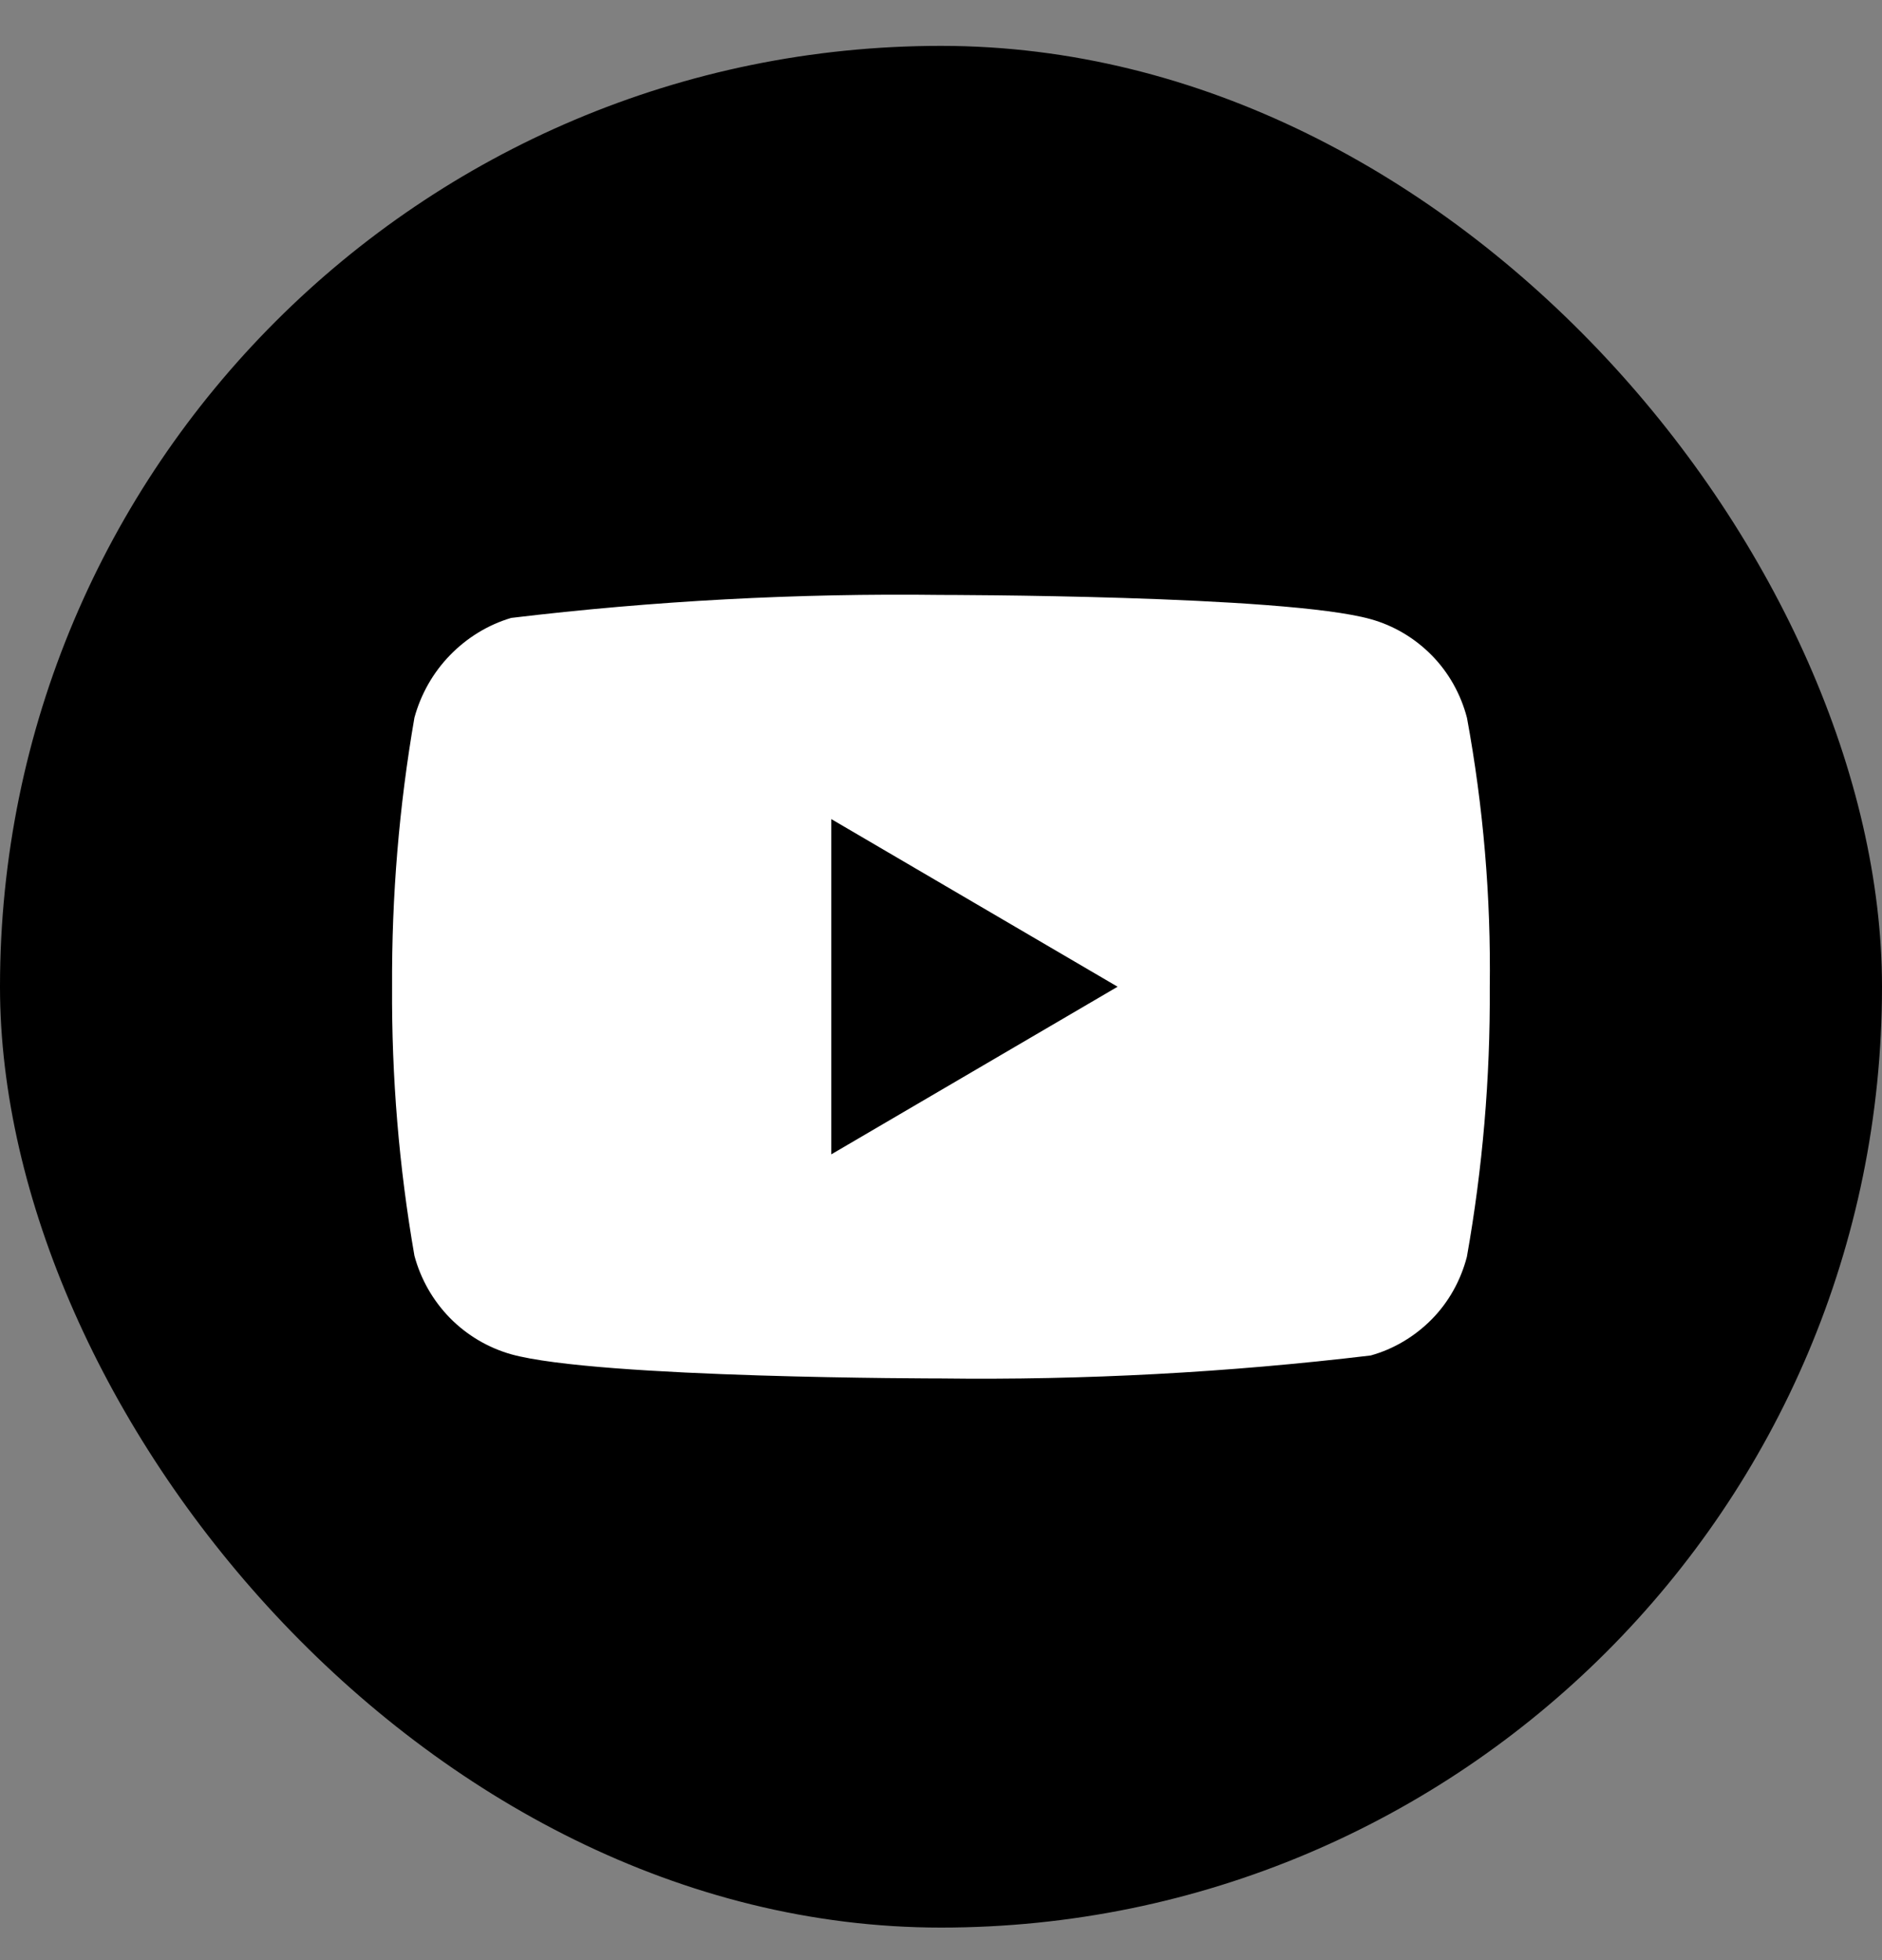 <svg width="24" height="25" viewBox="0 0 24 25" fill="none" xmlns="http://www.w3.org/2000/svg">
<rect x="0" y="0" width="24" height="25" fill="#808080" stroke="none"/>
<g id="Ic&#195;&#180;nes/R&#195;&#169;seaux sociaux">
<rect id="Rectangle 2" y="0.585" width="24" height="24" rx="12" fill="black"/>
<path id="Vector" d="M18.707 9.154C18.628 8.851 18.473 8.577 18.26 8.36C18.041 8.137 17.772 7.978 17.48 7.897C16.384 7.588 11.996 7.588 11.996 7.588C10.166 7.565 8.337 7.663 6.519 7.881C6.226 7.968 5.958 8.131 5.739 8.356C5.523 8.578 5.367 8.853 5.285 9.153C5.089 10.285 4.994 11.434 5 12.585C4.993 13.735 5.088 14.883 5.285 16.016C5.365 16.315 5.521 16.588 5.737 16.809C5.953 17.029 6.223 17.189 6.519 17.273C7.629 17.581 11.996 17.581 11.996 17.581C13.828 17.604 15.659 17.506 17.48 17.288C17.772 17.207 18.041 17.047 18.26 16.825C18.473 16.608 18.627 16.334 18.706 16.031C18.907 14.9 19.005 13.751 18.998 12.599C19.014 11.443 18.916 10.288 18.707 9.153V9.154ZM10.601 14.723V10.447L14.252 12.585L10.601 14.723Z" fill="white"/>
</g>
</svg>
